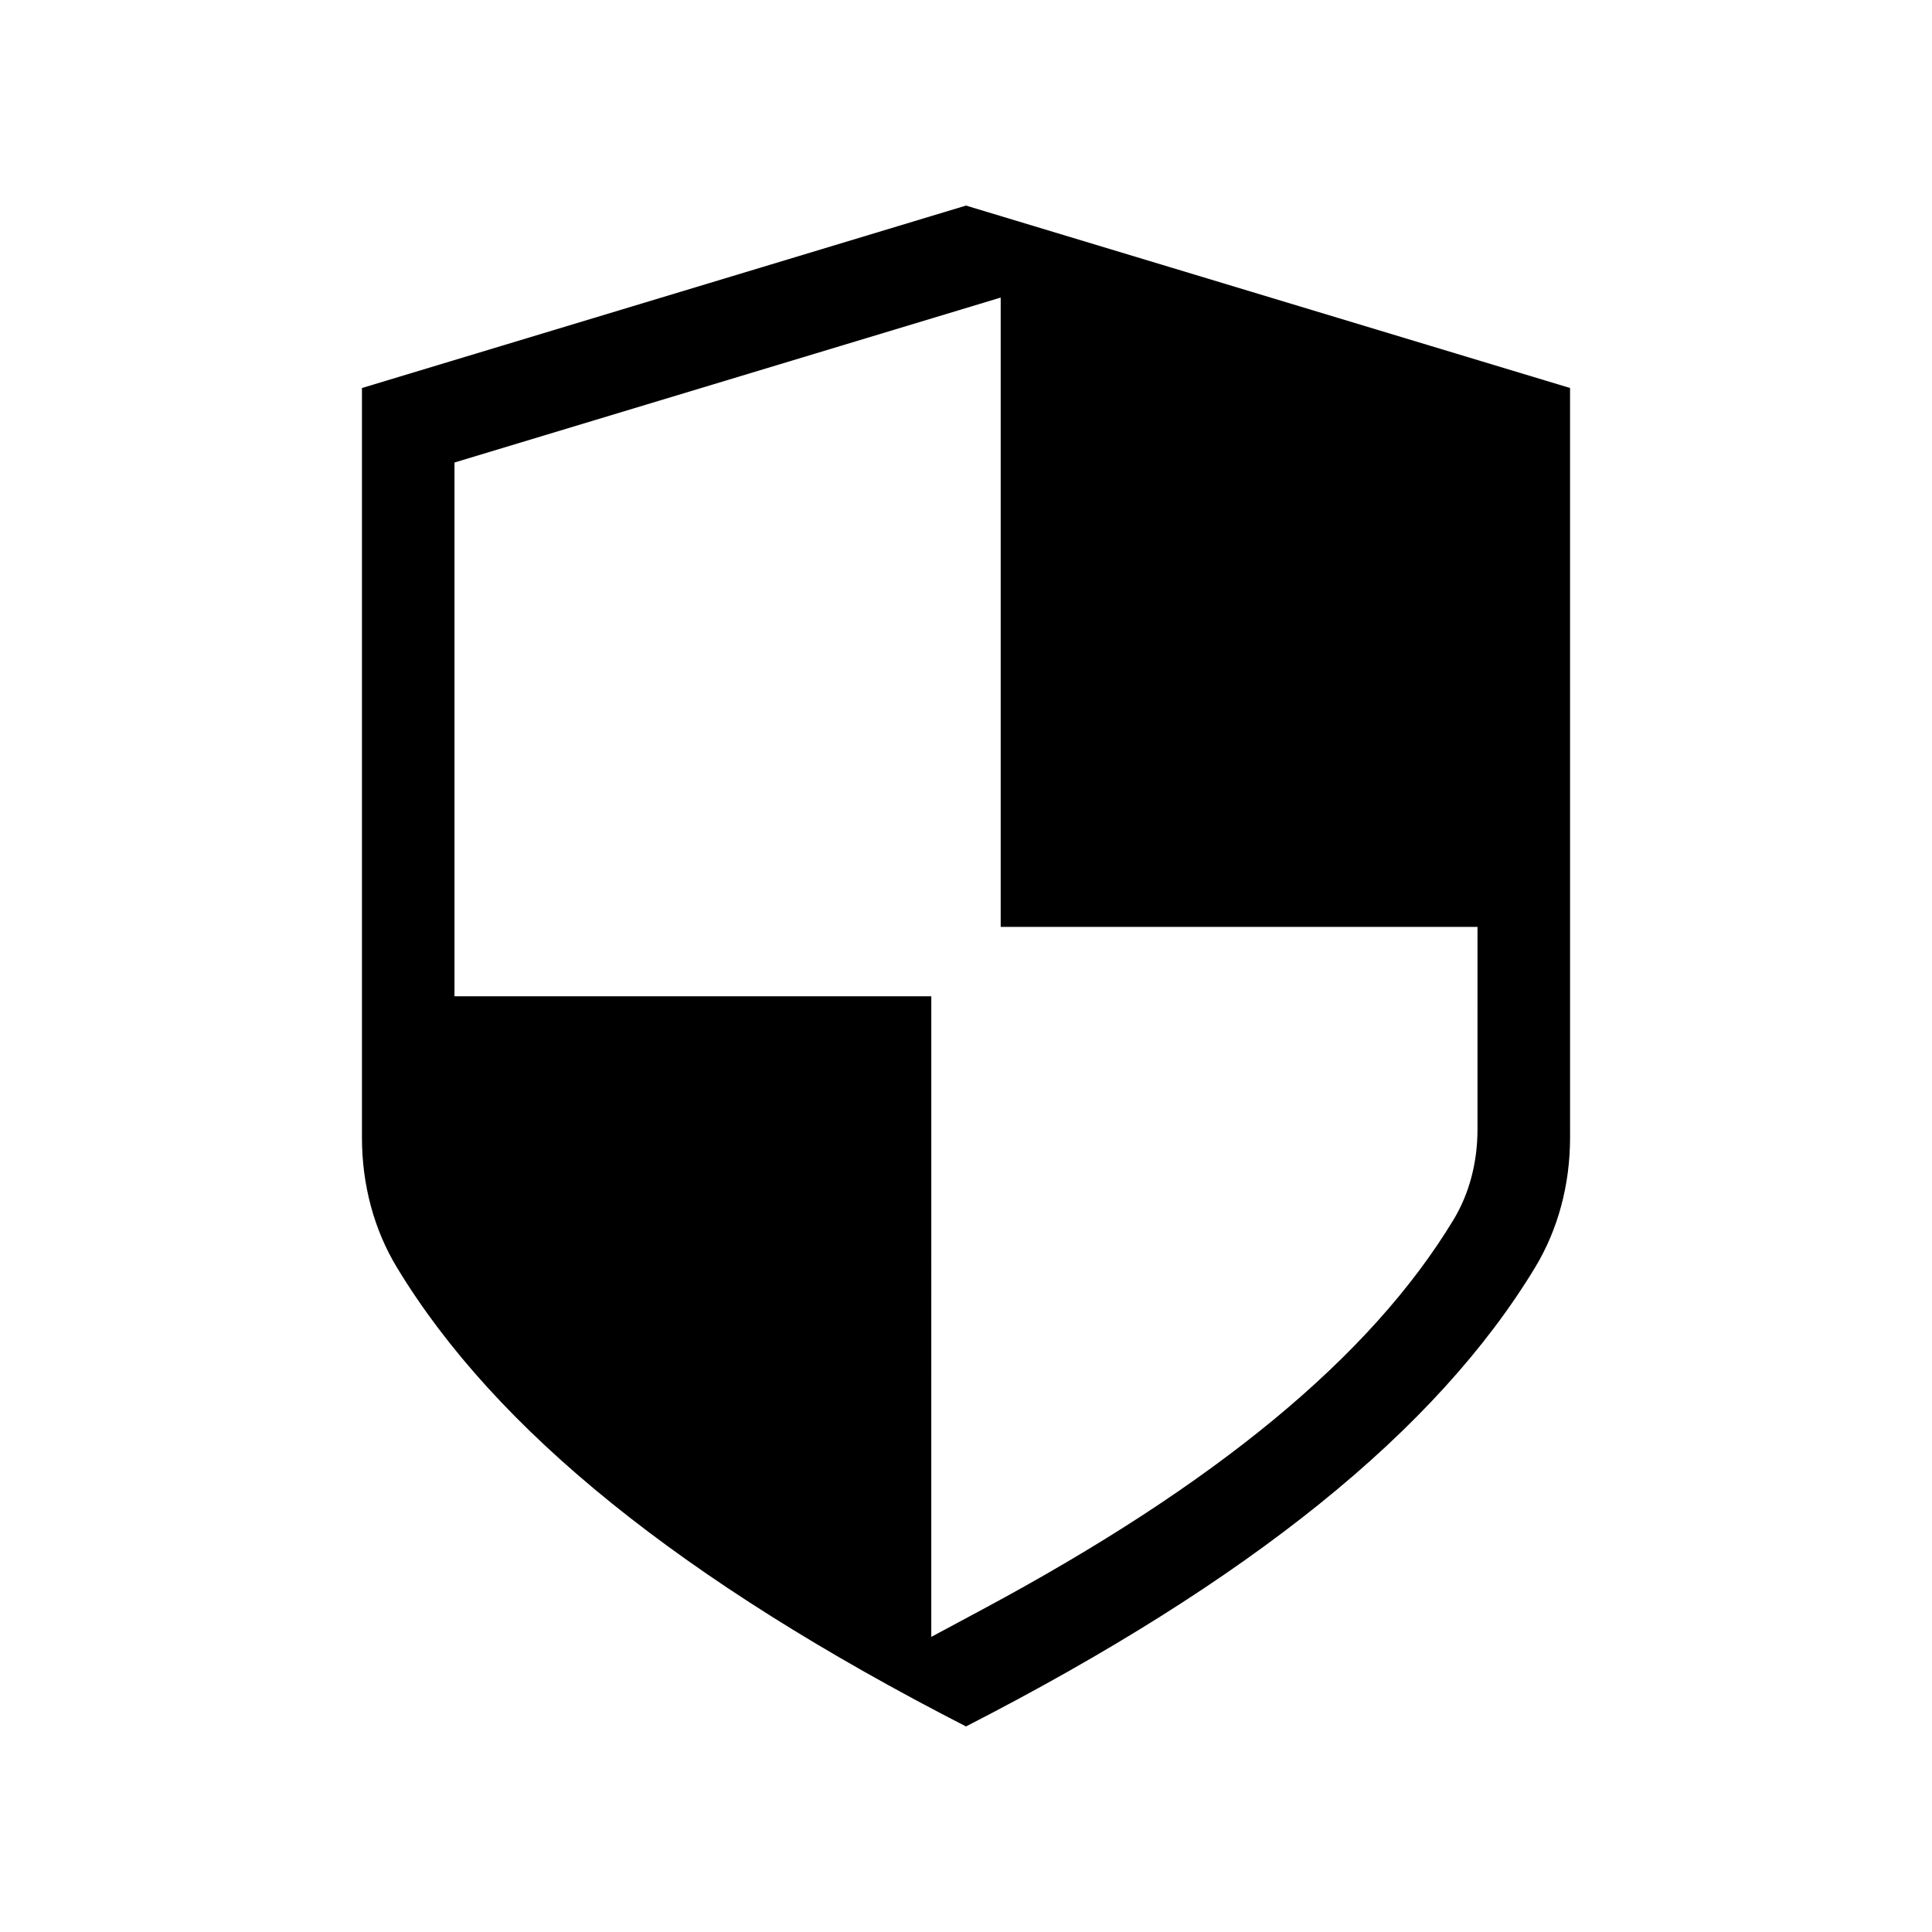 <?xml version="1.0" encoding="UTF-8"?>
<!-- Uploaded to: SVG Repo, www.svgrepo.com, Generator: SVG Repo Mixer Tools -->
<svg fill="#000000" width="800px" height="800px" version="1.1" viewBox="144 144 512 512" xmlns="http://www.w3.org/2000/svg">
 <path d="m400 198.48-160.08 48.348v198.64c0 12.516 3.207 24.426 9.277 34.438 26.145 43.188 75.504 82.992 150.8 121.62 75.301-38.621 124.66-78.438 150.81-121.62 6.07-10.02 9.277-21.93 9.277-34.445l-0.004-198.64zm135.55 244.82c0 8.801-2.199 17.09-6.367 23.965-21.914 36.195-62.75 69.969-124.84 103.26l-13.543 7.266 0.004-169.76h-126.36v-141.46l144.75-43.711v166.78h126.36z"/>
</svg>